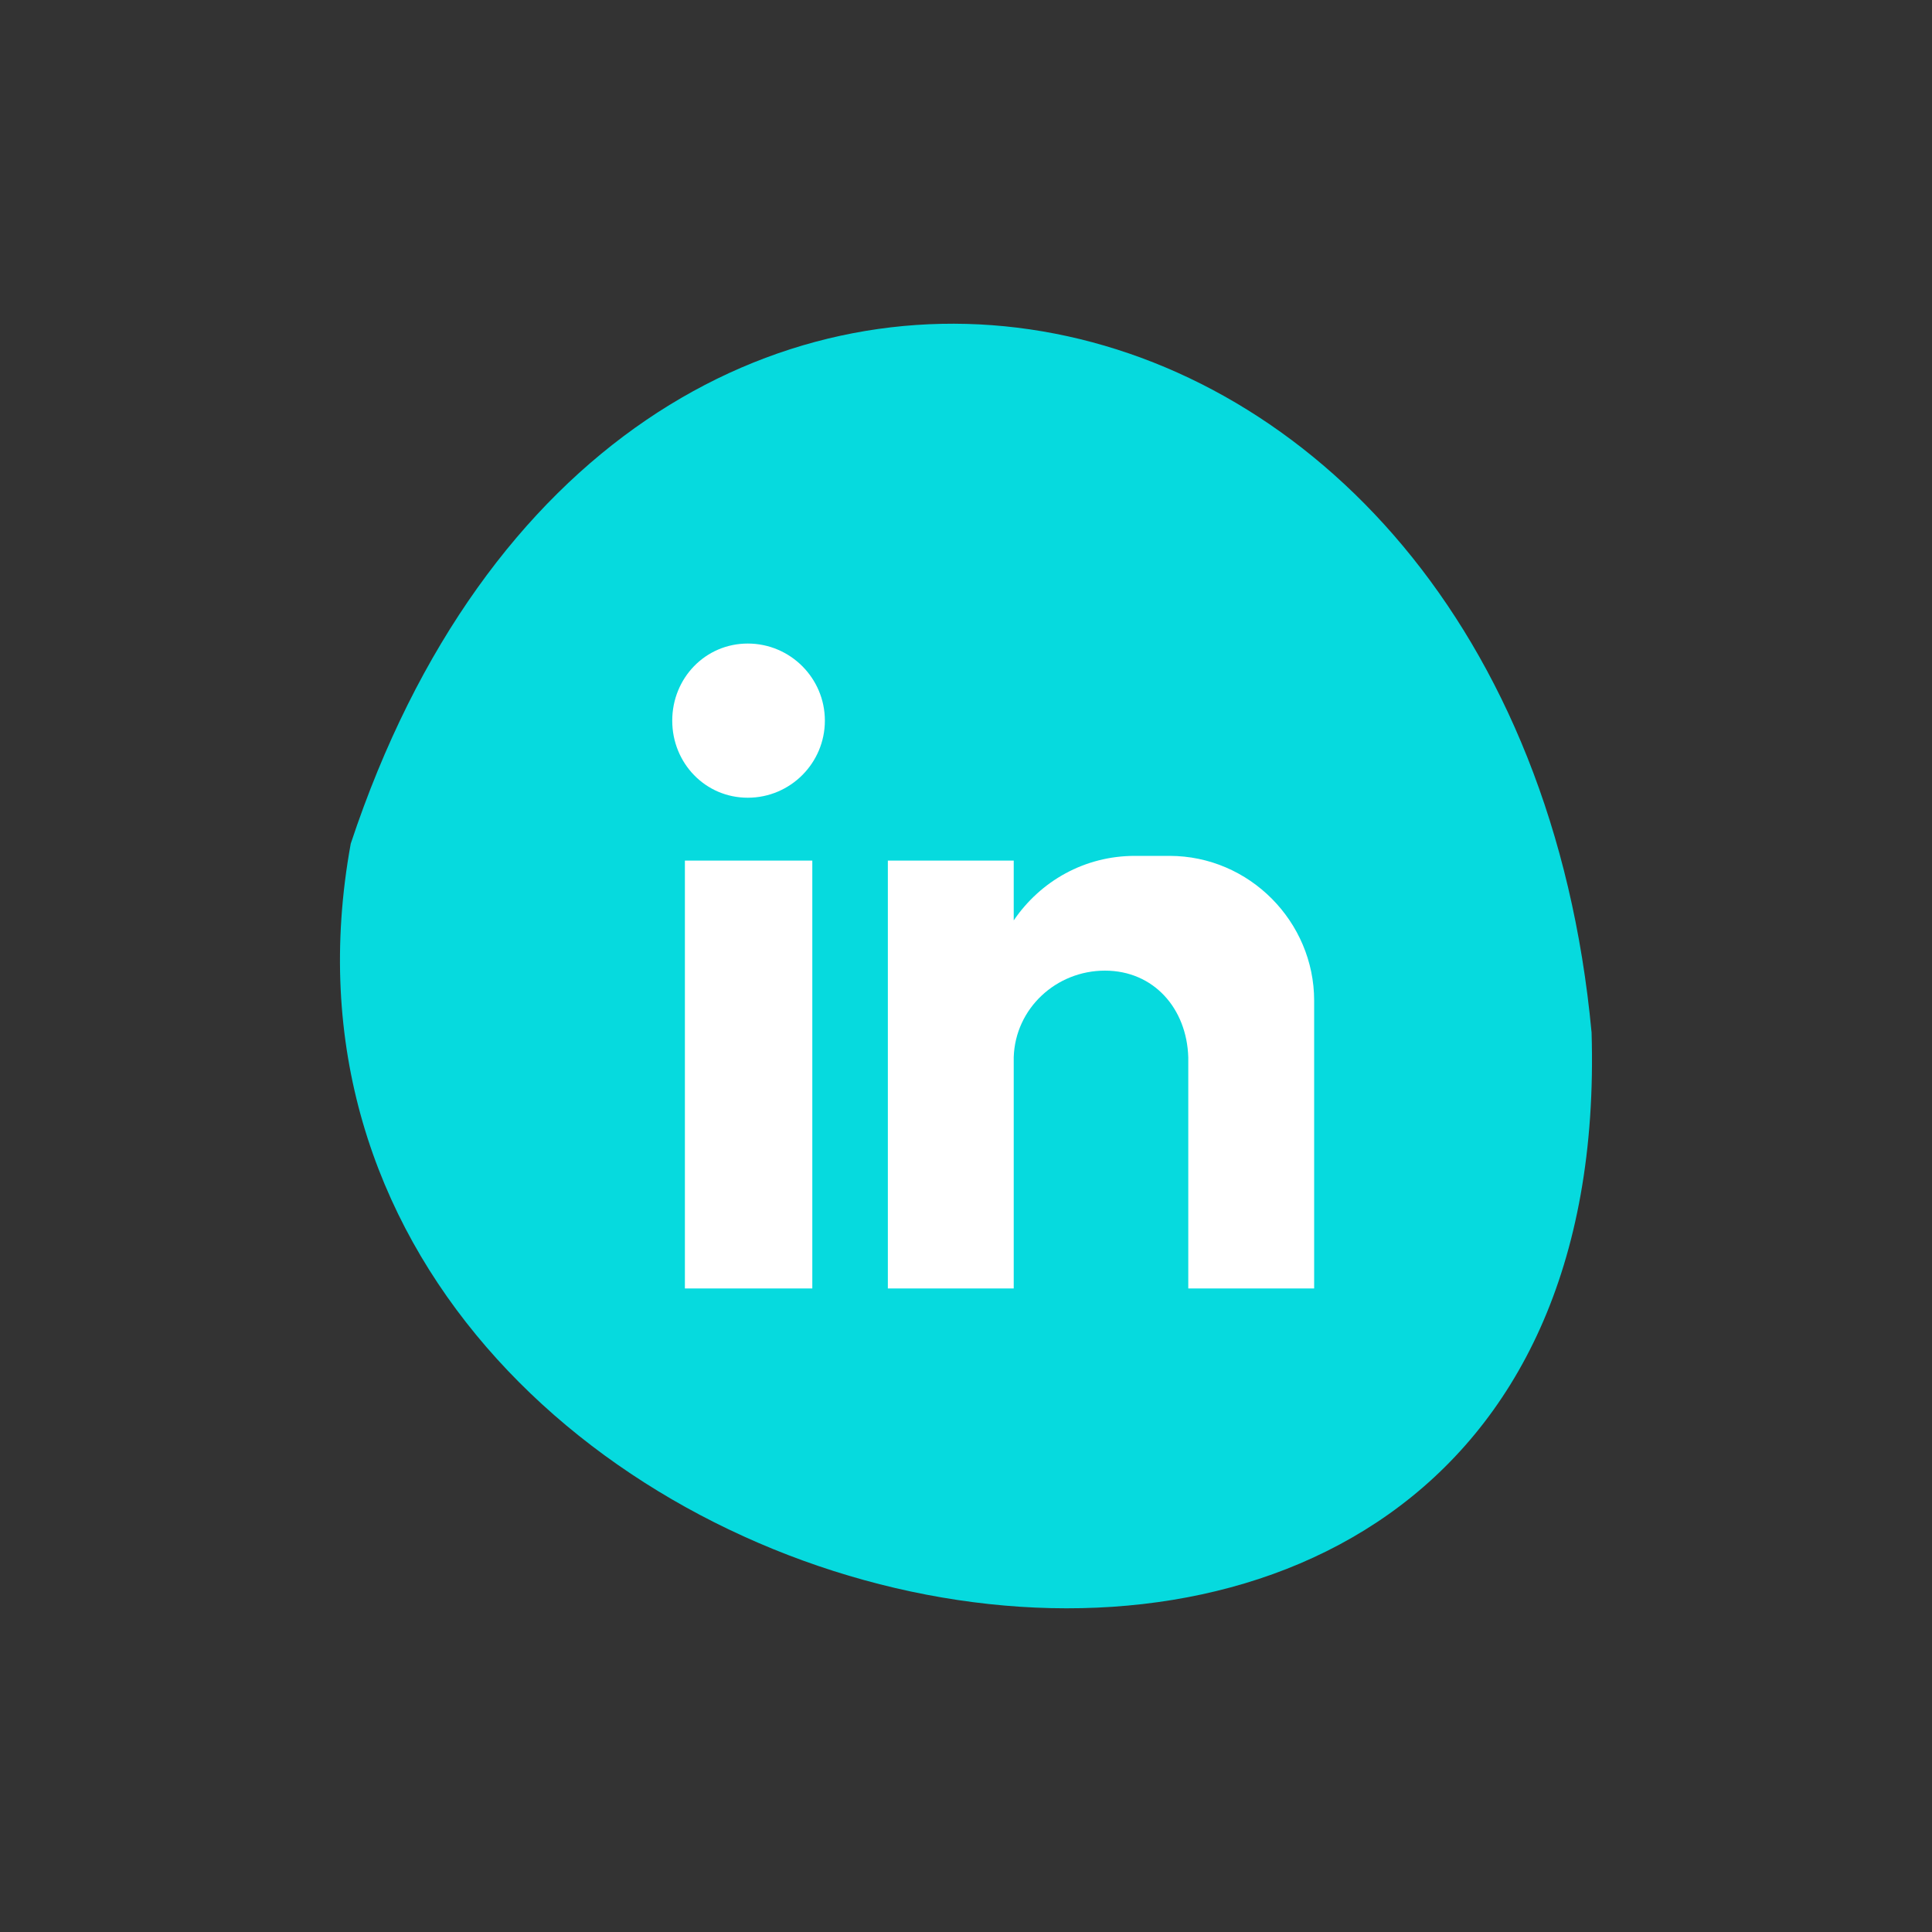 <svg xmlns="http://www.w3.org/2000/svg" id="Capa_1" data-name="Capa 1" viewBox="0 0 200 200"><rect x="0" y="0" width="200" height="200" fill="#333333" stroke="none"/><defs><style> .cls-1 { fill: #fff; fill-rule: evenodd; } .cls-2 { fill: #06dade; } </style></defs><path class="cls-2" d="M164.76,106.89c2.92,97.47-143.73,64.22-128.45-19.56C63.87,4.29,156.88,22.44,164.76,106.89Z"></path><path class="cls-1" d="M70.9,89.09h13.19v44.29h-13.19v-44.29ZM77.41,66.62c4.4,0,7.98,3.58,7.98,7.98s-3.58,7.98-7.98,7.98-7.82-3.58-7.82-7.98,3.42-7.98,7.82-7.98h0ZM91.91,89.09h13.03v6.19c2.77-4.07,7.33-6.68,12.54-6.68h3.58c8.3,0,14.98,6.84,14.98,14.98v29.8h-13.03v-4.07h0v-19.87h0c-.16-5.05-3.58-8.96-8.63-8.96h0c-5.05,0-9.28,3.91-9.44,8.96h0v23.94h-13.03v-44.29Z"></path></svg>